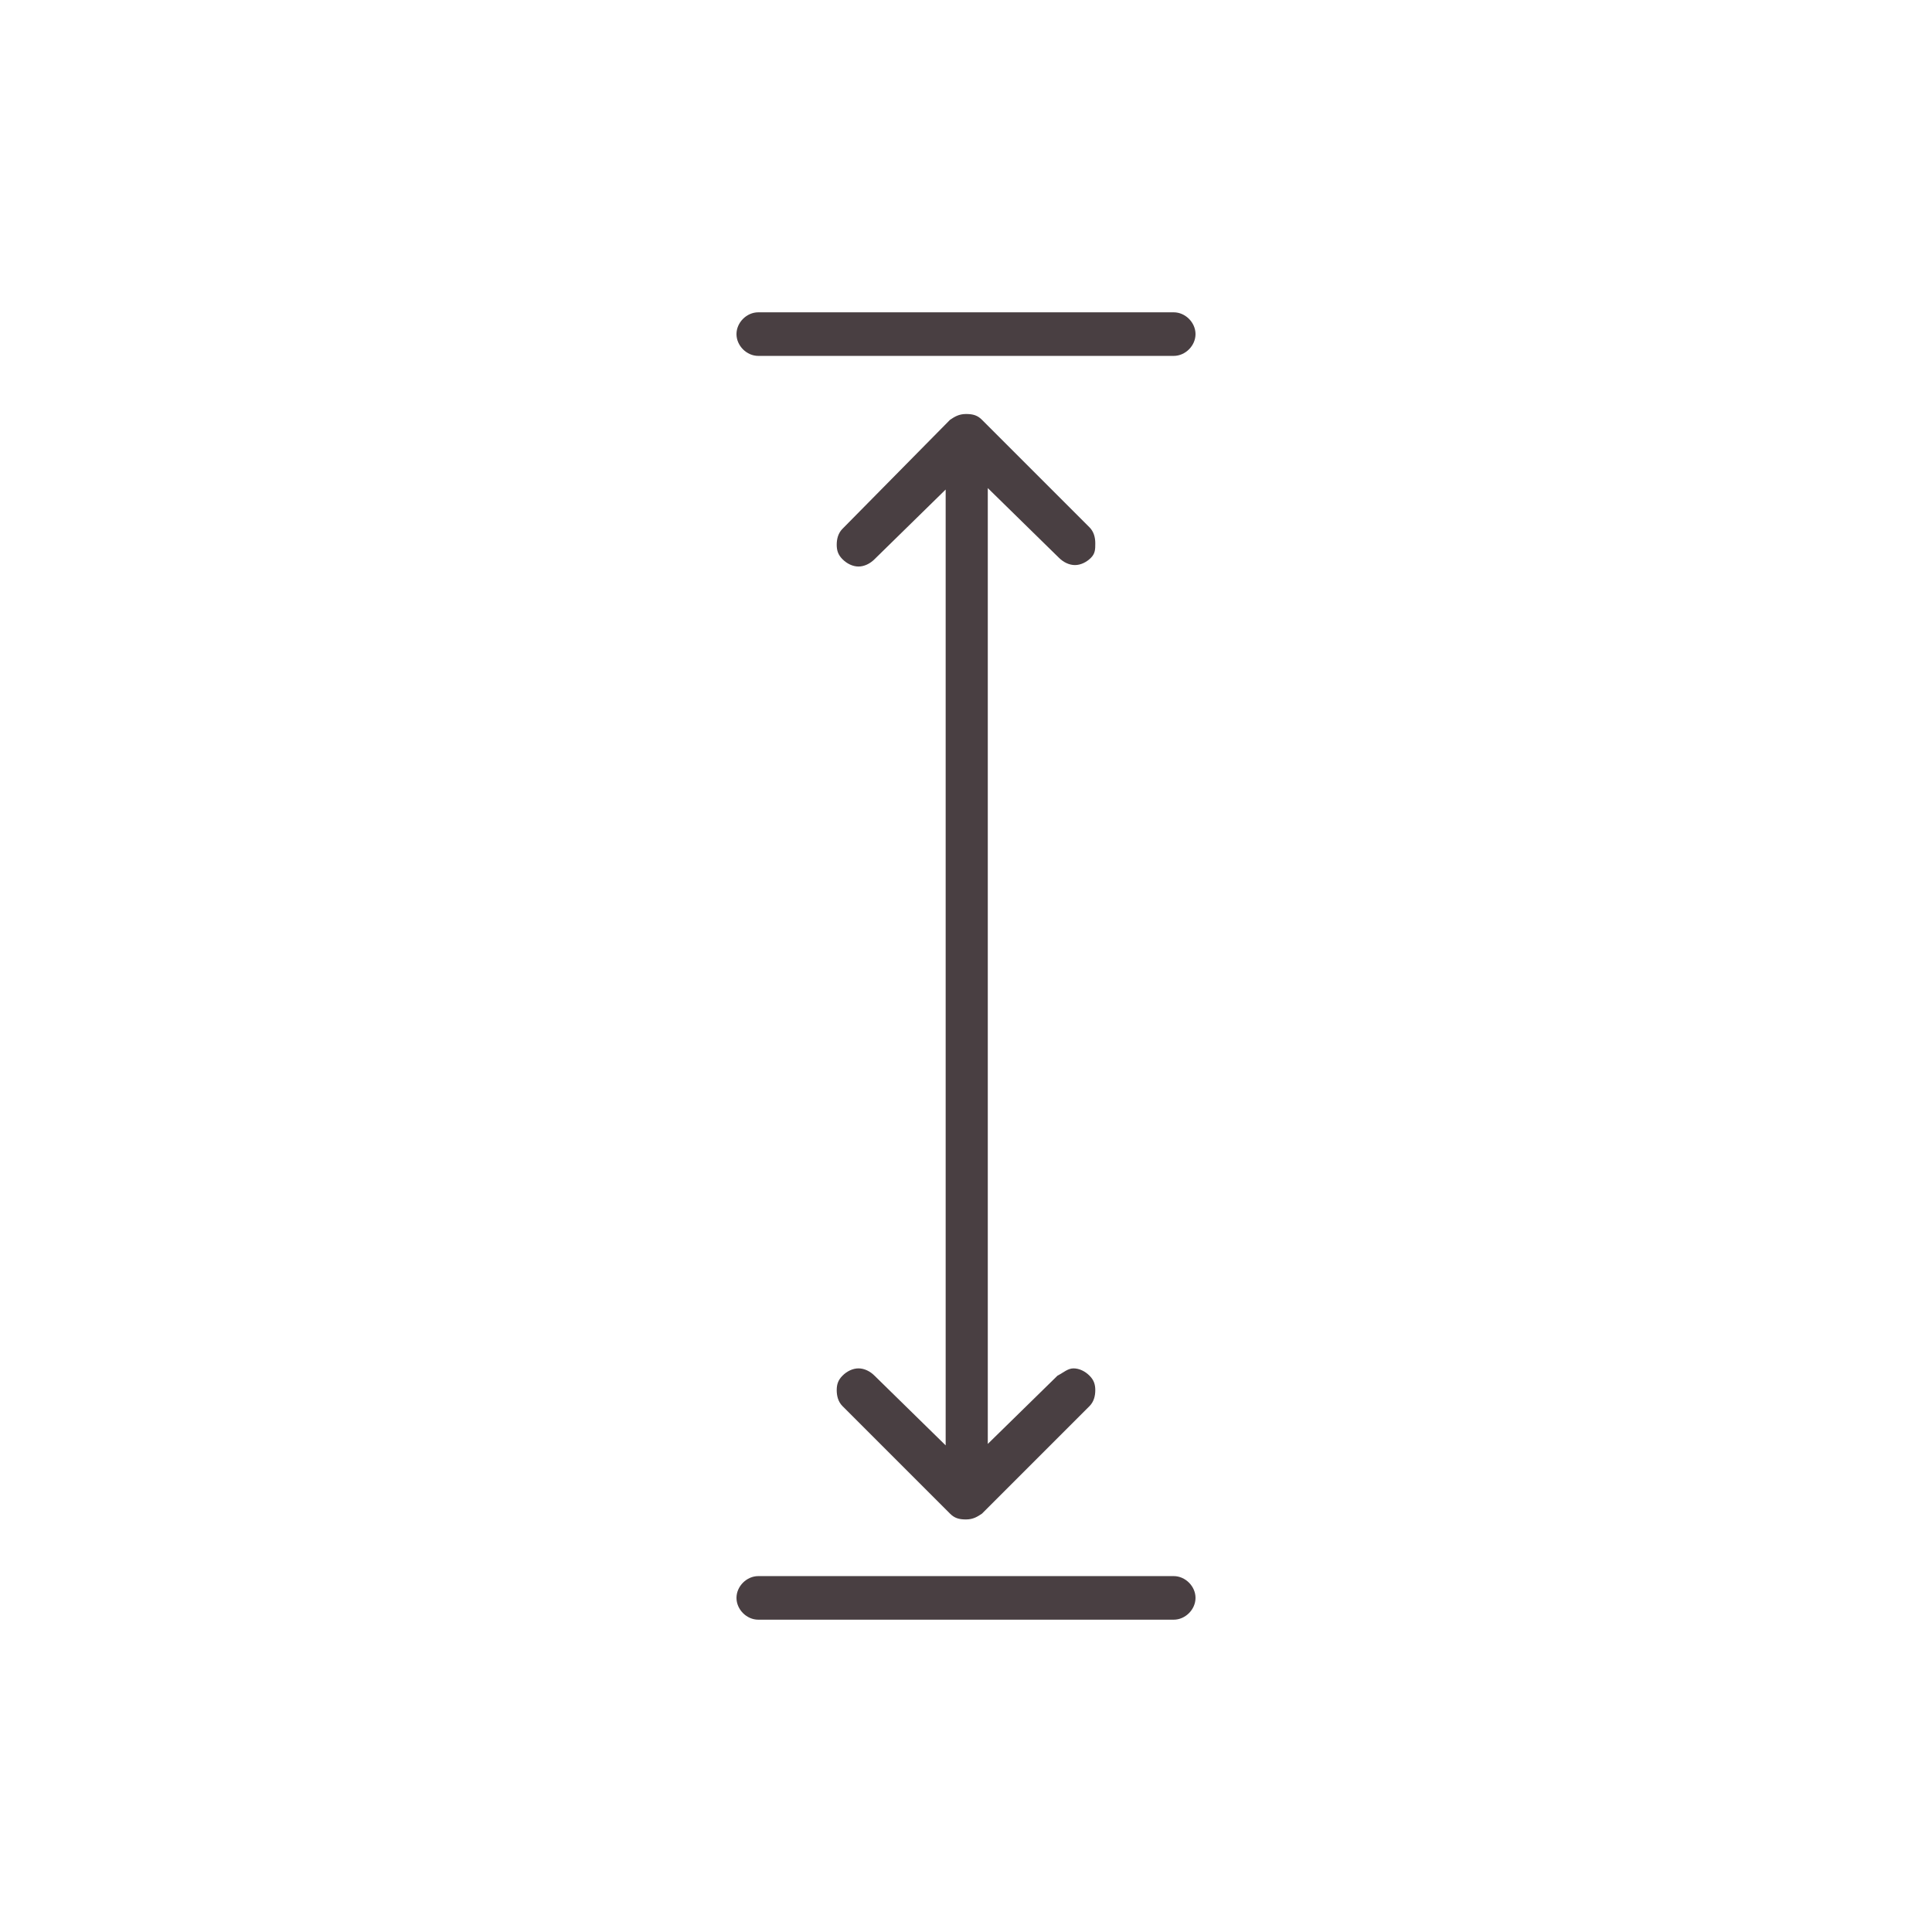 <?xml version="1.0" encoding="utf-8"?>
<!-- Generator: Adobe Illustrator 26.2.1, SVG Export Plug-In . SVG Version: 6.00 Build 0)  -->
<svg version="1.1" id="Layer_1" xmlns="http://www.w3.org/2000/svg" xmlns:xlink="http://www.w3.org/1999/xlink" x="0px" y="0px"
	 viewBox="0 0 133 133" style="enable-background:new 0 0 133 133;" xml:space="preserve">
<style type="text/css">
	.st0{fill:#493F42;}
</style>
<path class="st0" d="M75.4,37.4c0-0.4-0.1-0.8-0.4-1.1l-7.4-7.4c-0.3-0.3-0.6-0.4-1.1-0.4s-0.8,0.2-1.1,0.4L58,36.4
	c-0.3,0.3-0.4,0.7-0.4,1.1c0,0.4,0.1,0.7,0.4,1s0.7,0.5,1.1,0.5s0.8-0.2,1.1-0.5l4.9-4.8v65.8l-4.9-4.8c-0.3-0.3-0.7-0.5-1.1-0.5
	s-0.8,0.2-1.1,0.5s-0.4,0.6-0.4,1c0,0.4,0.1,0.8,0.4,1.1l7.4,7.4c0.3,0.3,0.6,0.4,1.1,0.4s0.8-0.2,1.1-0.4l7.4-7.4
	c0.3-0.3,0.4-0.7,0.4-1.1c0-0.4-0.1-0.7-0.4-1s-0.7-0.5-1.1-0.5s-0.7,0.3-1.1,0.5L68,99.4V33.6l4.9,4.8c0.3,0.3,0.7,0.5,1.1,0.5
	s0.8-0.2,1.1-0.5S75.4,37.8,75.4,37.4z"/>
<path class="st0" d="M80.8,24.5c0.8,0,1.5-0.7,1.5-1.5s-0.7-1.5-1.5-1.5H52.2c-0.8,0-1.5,0.7-1.5,1.5s0.7,1.5,1.5,1.5H80.8z"/>
<path class="st0" d="M80.8,111.5c0.8,0,1.5-0.7,1.5-1.5s-0.7-1.5-1.5-1.5H52.2c-0.8,0-1.5,0.7-1.5,1.5c0,0.8,0.7,1.5,1.5,1.5H80.8z"
	/>
</svg>
